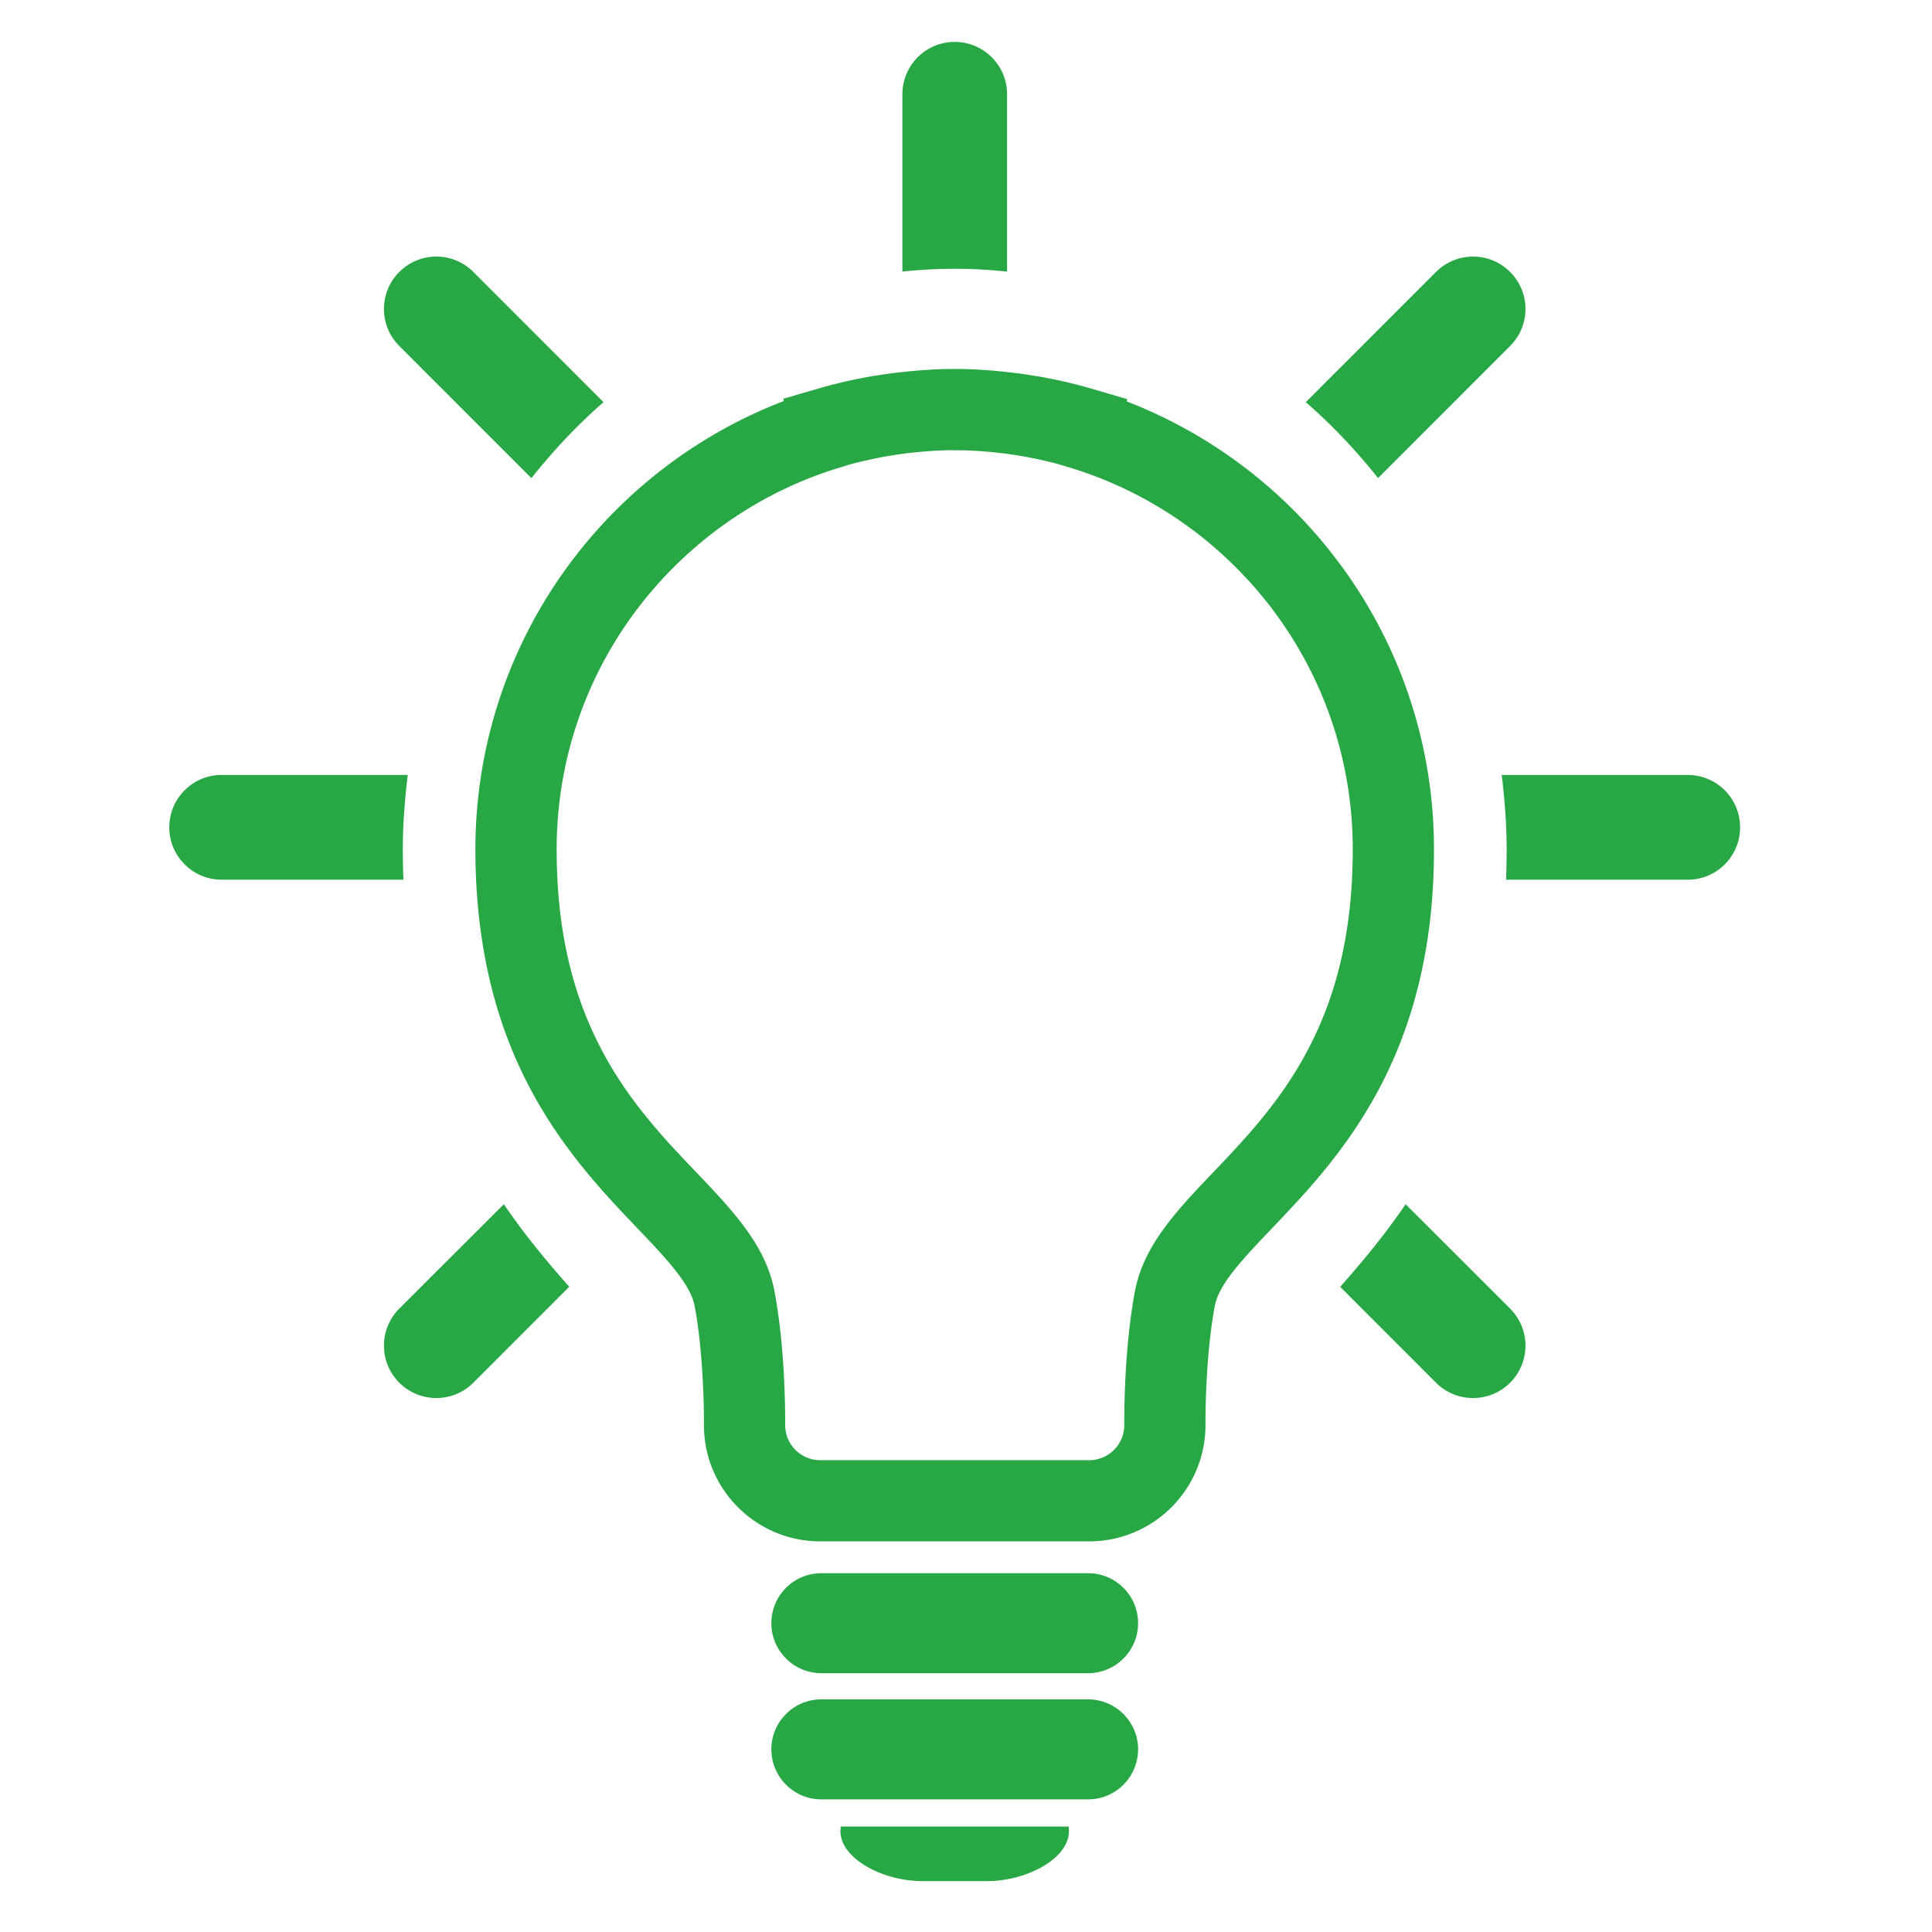 <svg xmlns="http://www.w3.org/2000/svg" width="100%" height="100%" viewBox="0 0 1024 1024" fill-rule="evenodd" stroke-linejoin="round" stroke-miterlimit="2" xmlns:v="https://vecta.io/nano"><path d="M281.674 253.424c11.553-14.585 24.288-28.14 38.208-40.267l-68.978-69.013c-10.828-10.867-28.404-10.867-39.275 0-10.831 10.831-10.831 28.404 0 39.235l70.046 70.043-.001.002zm223.571-110.955h1.57c9.109 0 18.109.571 26.955 1.487V49.97c0-15.327-12.432-27.757-27.76-27.757s-27.721 12.429-27.721 27.757v93.968c8.846-.895 17.842-1.469 26.956-1.469zm225.169 110.919l69.971-70.007c10.866-10.831 10.866-28.404 0-39.235-10.794-10.867-28.405-10.867-39.277 0l-69.018 69.013c13.958 12.123 26.695 25.664 38.324 40.227v.002zm-516.92 196.837c0-13.403 1.07-26.519 2.633-39.483h-98.682c-15.289 0-27.722 12.432-27.722 27.757s12.434 27.757 27.722 27.757h96.393a368.5 368.5 0 0 1-.345-16.033l.001.002zm681.069-39.48H795.92c1.6 12.964 2.633 26.082 2.633 39.483a443.68 443.68 0 0 1-.305 16.033h96.315c15.332 0 27.722-12.429 27.722-27.757s-12.39-27.757-27.722-27.757v-.002zM745.017 638.262c-11.286 16.547-23.218 30.843-34.695 43.77l50.787 50.829c10.868 10.831 28.483 10.831 39.277 0 10.866-10.867 10.866-28.404 0-39.275l-55.37-55.324h.001zm-533.39 55.323c-10.831 10.867-10.831 28.404 0 39.275 10.868 10.831 28.448 10.831 39.275 0l50.83-50.863c-11.475-12.889-23.412-27.222-34.699-43.731L211.63 693.59l-.003-.005zm548.412-243.36c.037-57.556-19.138-110.785-51.438-153.414-28.33-37.442-66.806-66.802-111.379-84.036l.229-1.222-19.026-5.586c-14.798-4.29-30.051-7.265-45.605-8.867l-2.211-.246h-.075l-.079-.019c-7.623-.724-15.557-1.279-23.83-1.279h-1.218c-8.276 0-16.207.557-23.833 1.279l-.115.019-2.286.246c-15.535 1.6-30.791 4.575-45.549 8.867l-18.416 5.374.19 1.222c-44.802 17.214-83.505 46.651-111.99 84.244-32.258 42.628-51.438 95.854-51.438 153.414 0 41.274 7.132 75.207 18.227 103.29 16.661 42.114 42.094 70.559 62.533 92.138 10.22 10.754 19.22 19.941 25.317 27.795 6.254 7.892 9.265 13.995 10.141 18.837 4.459 23.565 4.917 53.306 4.917 60.854v2.174c0 34.085 27.609 61.617 61.659 61.655h142.51c34.092-.037 61.659-27.609 61.659-61.655v-2.097c-.037-7.474.458-37.291 4.919-60.893.608-3.278 2.058-7.017 4.917-11.591 4.88-7.97 14.11-17.883 25.548-29.819 17.083-17.959 38.815-40.604 56.091-72.805 17.312-32.161 29.703-73.706 29.626-127.882l.005.003zm-58.226 87.451c-13.614 34.336-34.053 57.575-53.763 78.391-9.841 10.411-19.487 20.095-27.911 30.812-8.311 10.562-15.745 22.65-18.606 37.481-5.377 28.94-5.607 59.978-5.638 68.862v2.096c-.037 10.295-8.314 18.606-18.608 18.606h-142.51c-5.223 0-9.761-2.059-13.194-5.45-3.391-3.434-5.412-7.934-5.412-13.154v-2.172c-.037-8.957-.306-39.921-5.682-68.783-1.828-9.797-5.834-18.571-10.674-26.348-8.579-13.612-19.559-24.819-30.889-36.832-17.116-17.842-35.232-37.119-49.341-63.41-14.07-26.309-24.517-59.745-24.557-107.54.037-47.947 15.862-91.95 42.706-127.427 26.845-35.442 64.595-62.209 108.175-75.246l5.377-1.638c10.524-2.708 21.315-4.861 32.429-6.026h.075l2.06-.229c6.519-.627 12.847-1.03 19.103-1.066l1.105.115 1.106-.076c6.212 0 12.579.42 19.063 1.03h-.079l2.137.229h.037c11.093 1.163 21.887 3.277 32.372 6.026l5.451 1.638c43.582 13.037 81.329 39.807 108.175 75.246 26.801 35.478 42.666 79.482 42.666 127.427.003 36.409-6.094 64.511-15.169 87.446l-.004-.008zM532.782 197.107h.079-.079zm-53.612 0h.075-.075zm97.536 636.718H435.337c-14.604 0-26.499 11.822-26.499 26.539 0 14.564 11.899 26.465 26.499 26.465h141.369c14.604 0 26.499-11.899 26.499-26.465 0-14.721-11.899-26.539-26.499-26.539zm0 66.879H435.337c-14.604 0-26.499 11.857-26.499 26.464 0 14.678 11.899 26.539 26.499 26.539h141.369c14.604 0 26.499-11.857 26.499-26.539 0-14.605-11.899-26.464-26.499-26.464zm-10.254 67.412H445.601c0 .801-.154 1.561-.154 2.404 0 14.643 22.498 26.499 43.297 26.499h34.546c20.818 0 43.277-11.857 43.277-26.499 0-.837-.115-1.6-.115-2.404z" fill="#28a745" fill-rule="nonzero"/></svg>